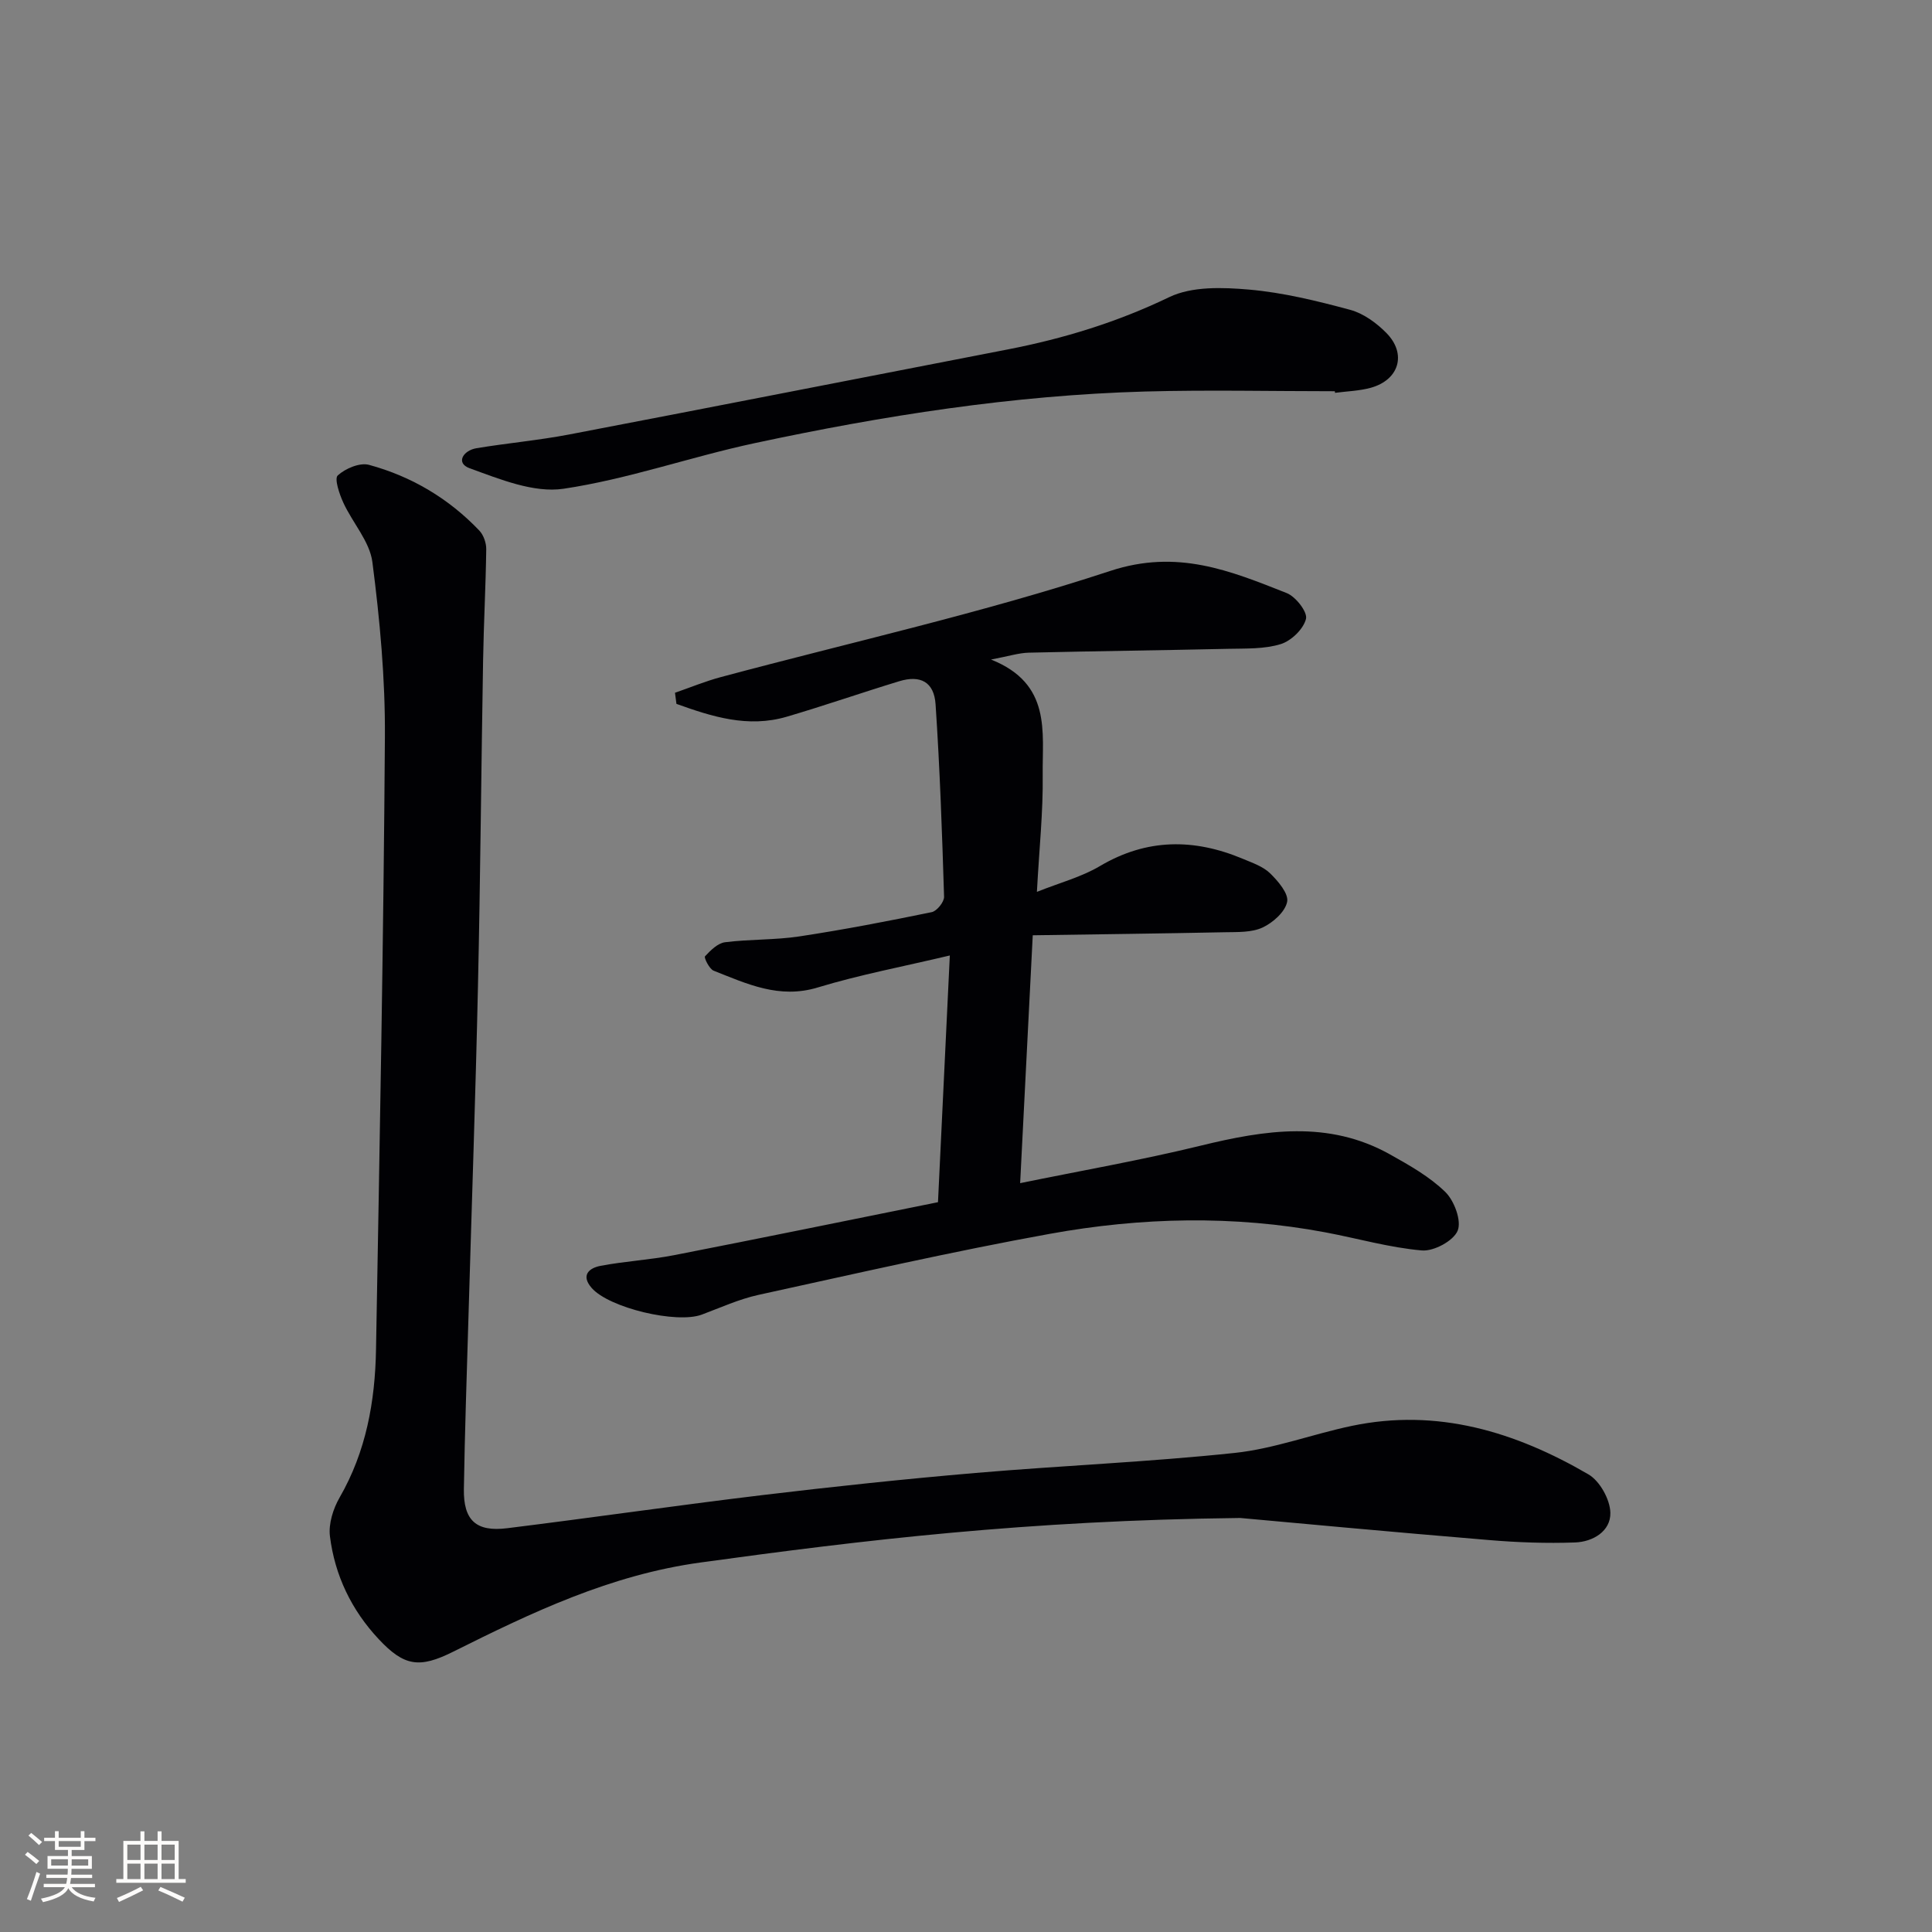 <svg enable-background="new 0 0 400 400" viewBox="0 0 400 400" xmlns="http://www.w3.org/2000/svg"><rect x="0" y="0" width="400" height="400" fill="#808080" stroke="none"/><g fill="#010104"><path d="m256.78 314.28c-44.23.51-77.98 4.57-111.76 9.22-18.65 2.57-34.86 10.31-51.2 18.47-7 3.5-10.15 3.02-15.42-2.61-5.62-6-9.08-13.19-10.09-21.29-.32-2.57.66-5.69 2-8.02 5.5-9.53 7.35-19.92 7.54-30.65.75-42.26 1.56-84.53 1.84-126.8.08-12.08-1.04-24.23-2.59-36.22-.55-4.28-4.11-8.14-6.02-12.31-.82-1.79-1.89-4.96-1.15-5.64 1.58-1.44 4.56-2.7 6.46-2.19 8.8 2.39 16.51 6.96 22.84 13.6.89.93 1.46 2.58 1.44 3.88-.1 7.65-.52 15.29-.65 22.94-.39 22.47-.56 44.94-1.06 67.4-.5 22.78-1.3 45.55-1.96 68.32-.35 11.97-.77 23.94-.96 35.91-.1 6.49 2.53 8.91 8.97 8.11 17.63-2.18 35.22-4.74 52.86-6.86 14.68-1.76 29.39-3.32 44.11-4.58 17.88-1.53 35.84-2.26 53.67-4.15 8.18-.87 16.12-3.9 24.24-5.6 17.73-3.71 33.87 1.24 48.99 10.05 2.35 1.37 4.47 5.2 4.53 7.94.08 3.83-3.62 6.02-7.32 6.15-5.93.21-11.9 0-17.82-.5-20.5-1.7-41-3.62-51.49-4.57z"/><path d="m139.75 143.43c3.15-1.09 6.26-2.38 9.47-3.24 26.92-7.22 54.21-13.28 80.63-21.98 13.9-4.58 24.84-.05 36.55 4.58 1.87.74 4.34 3.92 3.99 5.34-.52 2.11-3.04 4.54-5.21 5.22-3.38 1.05-7.18.9-10.81.98-13.79.31-27.59.47-41.39.8-2.05.05-4.09.72-7.8 1.42 12.58 5.01 10.59 15.01 10.7 23.92.1 7.61-.72 15.23-1.2 24.18 4.79-1.91 9.24-3.08 13.05-5.34 9.72-5.75 19.51-5.73 29.59-1.5 1.97.83 4.17 1.57 5.64 3 1.65 1.61 3.87 4.2 3.53 5.9-.41 2.08-2.93 4.31-5.08 5.32-2.26 1.05-5.16.93-7.78.98-13.27.27-26.54.43-39.81.63-.89 17.51-1.73 34.02-2.61 51.32 12.52-2.57 25.04-4.75 37.37-7.76 13.35-3.26 26.47-5.31 39.19 1.8 4.04 2.26 8.21 4.61 11.47 7.79 1.86 1.82 3.4 5.98 2.55 8.02-.88 2.11-4.95 4.3-7.42 4.08-6.7-.58-13.28-2.49-19.94-3.74-19.03-3.58-38.15-3.13-57.06.3-20.21 3.66-40.26 8.25-60.33 12.64-4.02.88-7.86 2.64-11.75 4.09-5.2 1.93-19.17-1.38-22.79-5.52-2.32-2.66-.49-4.14 1.83-4.58 5.03-.96 10.2-1.23 15.23-2.21 18.04-3.52 36.04-7.22 54.64-10.97.82-17.16 1.62-33.8 2.45-51.08-9.71 2.31-18.68 3.99-27.36 6.63-7.97 2.42-14.65-.76-21.54-3.48-.9-.36-2.03-2.71-1.79-2.97 1.14-1.23 2.64-2.73 4.16-2.92 5.1-.65 10.32-.44 15.4-1.21 9.17-1.39 18.29-3.15 27.38-5.02 1.07-.22 2.6-2.12 2.56-3.2-.41-13.28-.87-26.57-1.76-39.83-.31-4.64-3.14-6.12-7.55-4.77-7.78 2.37-15.47 5.05-23.27 7.34-8.04 2.36-15.48-.02-22.83-2.66-.1-.75-.2-1.53-.3-2.3z"/><path d="m276.37 81c-13.11 0-26.23-.3-39.33.06-27.29.77-54.17 4.99-80.8 10.69-13.26 2.84-26.2 7.45-39.56 9.44-6.17.92-13.19-1.98-19.44-4.24-2.96-1.07-1.35-3.69 1.4-4.15 6.37-1.06 12.83-1.63 19.17-2.84 30.28-5.79 60.54-11.75 90.81-17.61 11.6-2.25 22.7-5.65 33.45-10.83 4.72-2.27 11.08-2.04 16.58-1.56 7.04.62 14.04 2.34 20.9 4.19 2.73.74 5.41 2.69 7.45 4.75 4.32 4.35 2.69 9.78-3.25 11.4-2.37.64-4.9.71-7.35 1.03 0-.11-.02-.22-.03-.33z"/></g><path d="m5.17 384 .55-.58c.85.61 1.65 1.24 2.4 1.87l-.59.64c-.83-.73-1.62-1.38-2.36-1.93m1.22 9.53-.82-.34c.71-1.76 1.37-3.64 1.98-5.63.24.13.5.25.76.36-.6 1.67-1.24 3.54-1.92 5.61m-.5-13.5.57-.54c.56.44 1.31 1.06 2.26 1.87l-.64.64c-.68-.66-1.41-1.32-2.19-1.97m3.25.46h2.24v-1.36h.77v1.36h4.57v-1.36h.76v1.36h2.28v.69h-2.28v1.84h-2.64v1.26h4.18v2.64h-4.21c0 .45-.02.86-.05 1.21h4.32v.69h-4.38c-.04.34-.1.75-.19 1.22h5.15v.69h-4.82c.87 1.19 2.51 1.92 4.93 2.19-.17.31-.3.57-.37.76-2.77-.49-4.52-1.41-5.26-2.76-.56 1.26-2.3 2.23-5.24 2.9-.12-.25-.26-.48-.43-.72 2.73-.55 4.38-1.34 4.96-2.38h-4.38v-.69h4.65c.1-.38.17-.79.21-1.22h-4.32v-.69h4.4c.03-.34.05-.75.05-1.21h-4.2v-2.64h4.23v-1.26h-2.69v-1.84h-2.24zm1.46 4.46v1.29h3.45c.01-.4.02-.57.01-.53v-.32-.45h-3.46zm1.55-2.59h4.57v-1.19h-4.57zm6.11 2.59h-3.42v.77c-.01.19-.01.37-.02.53h3.44z" fill="#fcfbfa"/><path d="m32.63 379.16h.82v1.98h3.54v7.89h1.46v.78h-14.37v-.78h1.46v-7.89h3.54v-1.98h.82v1.98h2.73zm-3.49 11.48.5.73c-1.61.82-3.28 1.63-5 2.41-.13-.27-.28-.55-.44-.82 1.75-.72 3.4-1.49 4.94-2.32m-2.78-5.55h2.73v-3.18h-2.73zm0 3.95h2.73v-3.2h-2.73zm3.54-3.95h2.73v-3.18h-2.73zm0 3.95h2.73v-3.2h-2.73zm7.89 4.68c-1.84-.92-3.51-1.7-5.02-2.32l.45-.73c1.89.8 3.57 1.55 5.04 2.23zm-1.62-11.81h-2.73v3.18h2.73zm-2.73 7.13h2.73v-3.2h-2.73z" fill="#fcfbfa"/></svg>